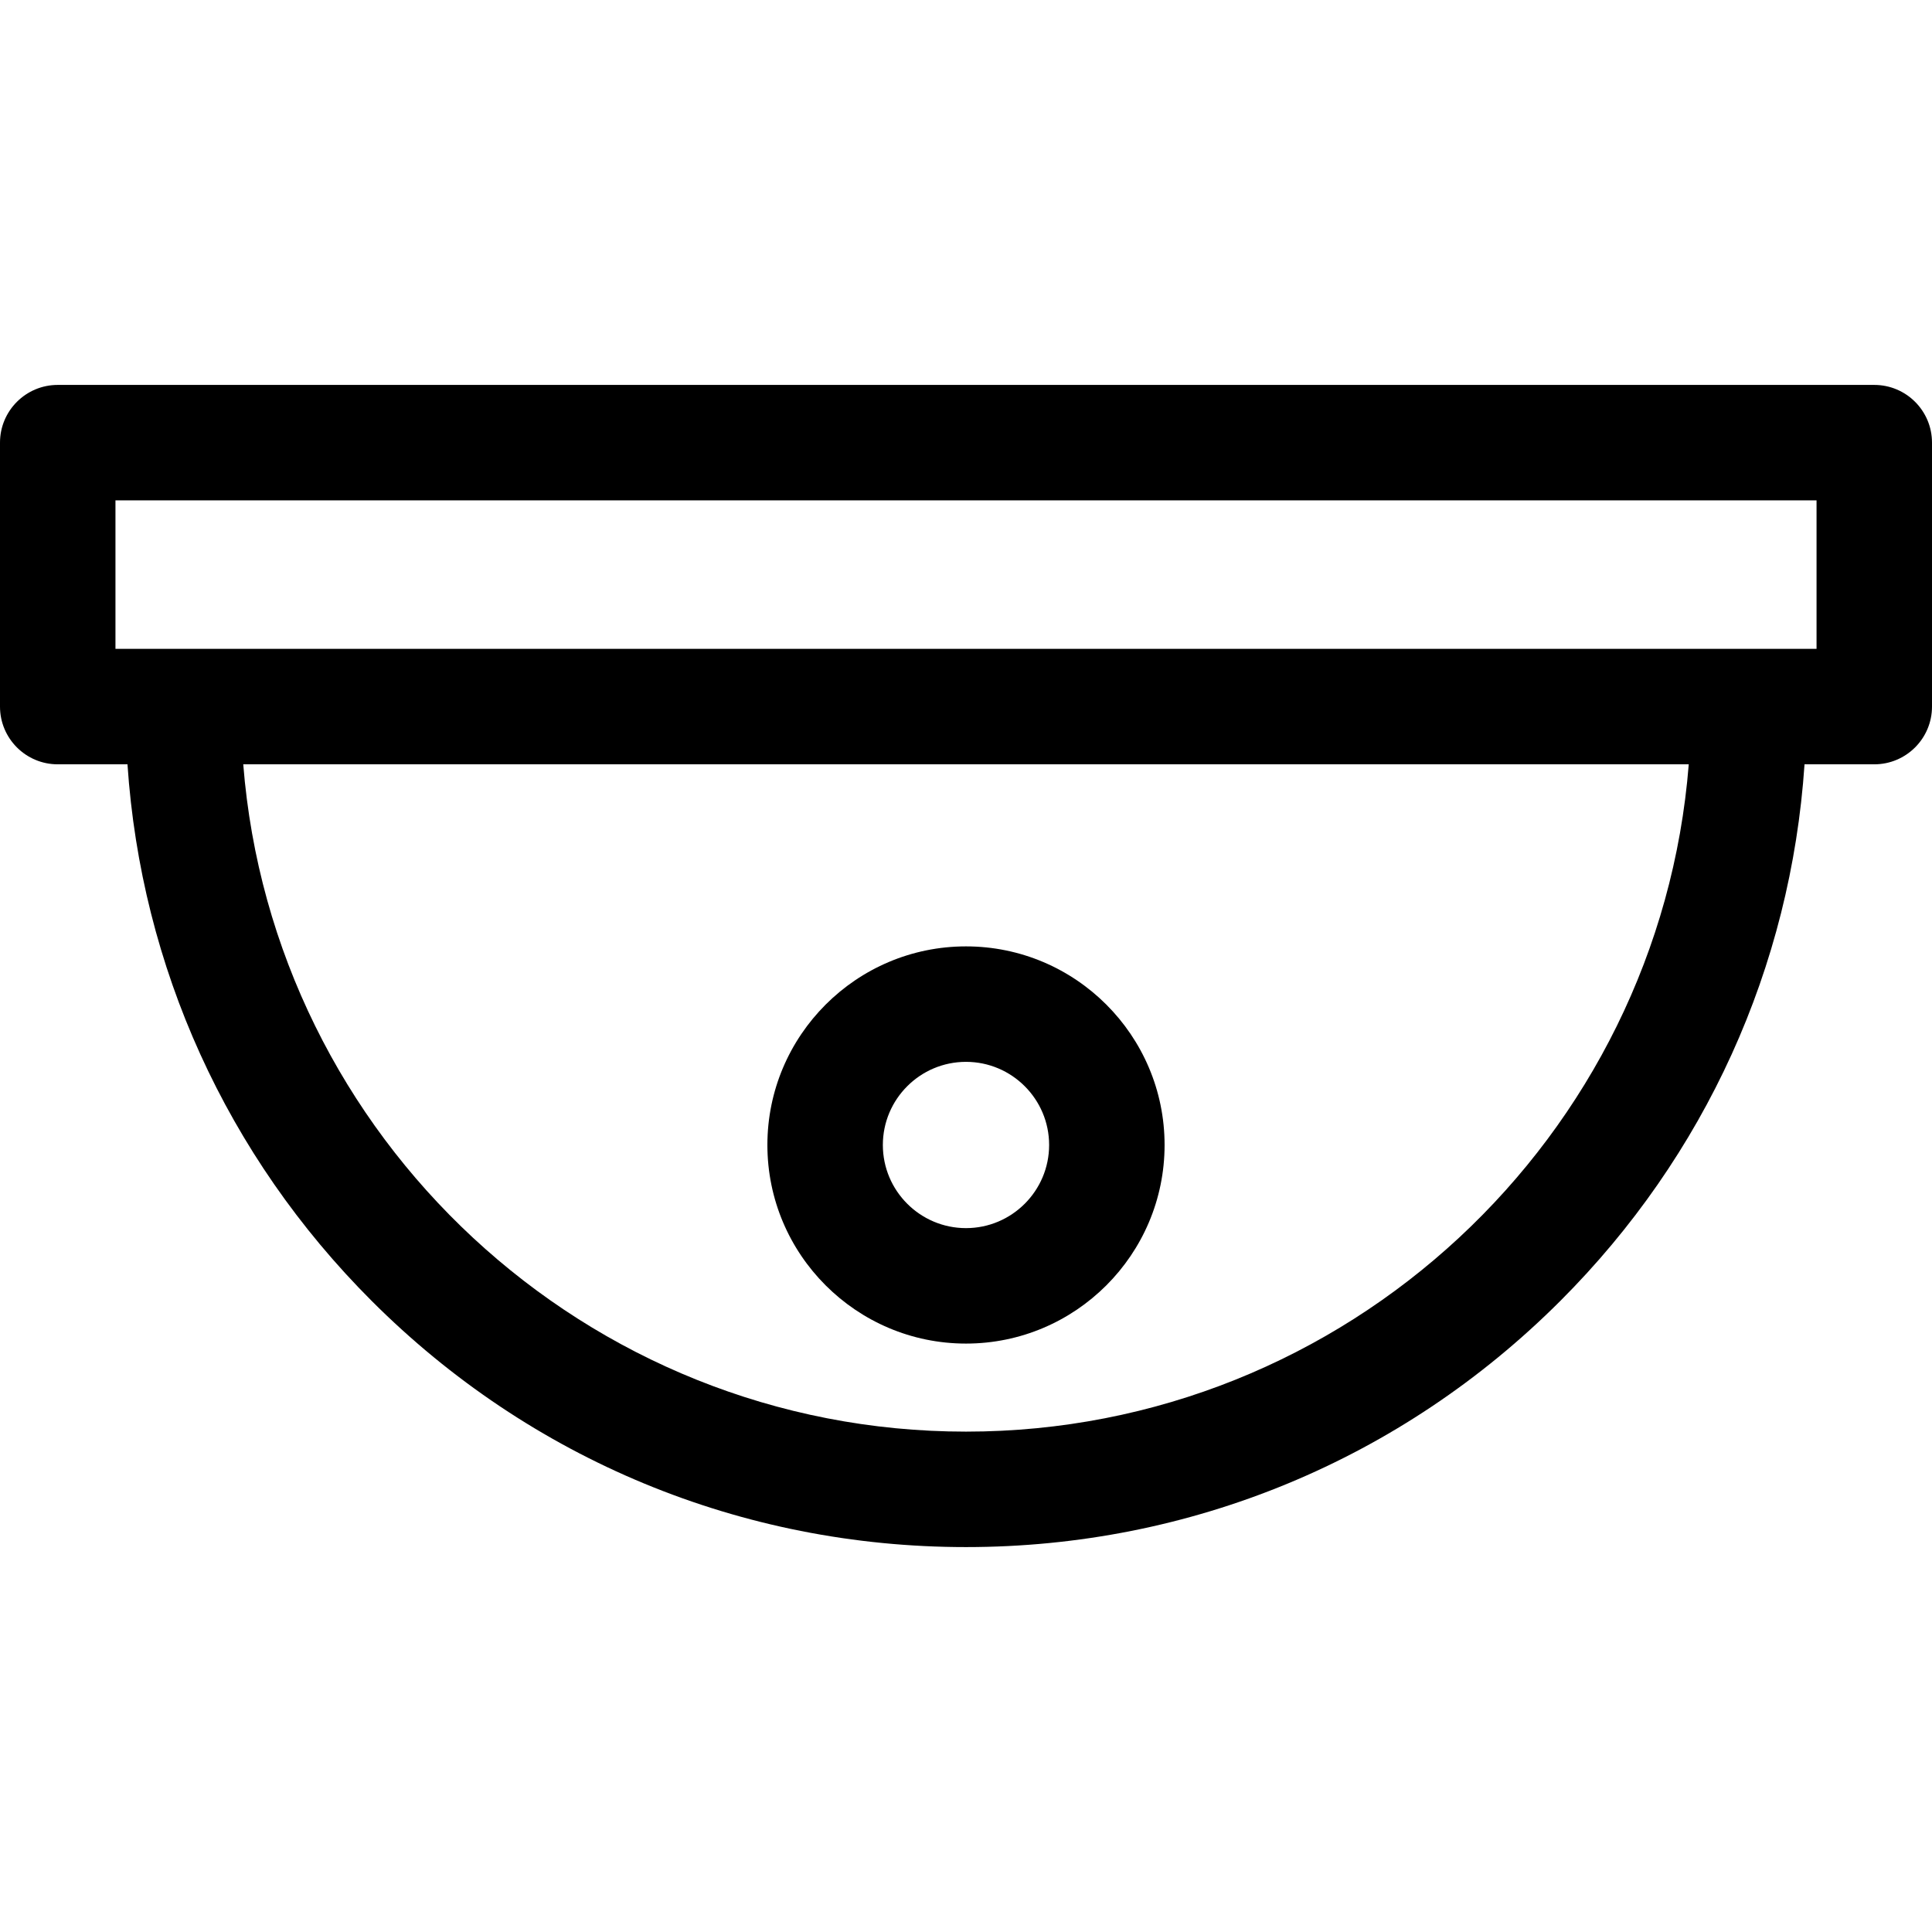 <?xml version="1.0" encoding="iso-8859-1"?>
<!-- Generator: Adobe Illustrator 19.0.0, SVG Export Plug-In . SVG Version: 6.00 Build 0)  -->
<svg version="1.1" id="Capa_1" xmlns="http://www.w3.org/2000/svg" xmlns:xlink="http://www.w3.org/1999/xlink" x="0px" y="0px"
	 viewBox="0 0 512 512" style="enable-background:new 0 0 512 512;" xml:space="preserve">
<g>
	<g>
		<path d="M496.701,102.007H15.299C6.85,102.007,0,108.857,0,117.306v69.947c0,8.449,6.85,15.299,15.299,15.299h18.483
			c3.623,53.736,26.271,103.759,64.714,142.201c42.071,42.071,98.007,65.24,157.504,65.24c59.497,0,115.434-23.17,157.504-65.24
			c38.443-38.443,61.091-88.466,64.714-142.201h18.483c8.449,0,15.299-6.85,15.299-15.299v-69.947
			C512,108.856,505.15,102.007,496.701,102.007z M256,379.395c-100.8,0-183.713-78.021-191.537-176.844h383.074
			C439.713,301.374,356.8,379.395,256,379.395z M481.402,171.954H30.598v-39.35h450.805V171.954z"/>
	</g>
</g>
<g>
	<g>
		<path d="M255.997,250.802c-29.02,0-52.63,23.609-52.63,52.63s23.609,52.63,52.63,52.63s52.63-23.609,52.63-52.63
			S285.018,250.802,255.997,250.802z M255.997,325.465c-12.148,0-22.032-9.883-22.032-22.032c0-12.149,9.883-22.032,22.032-22.032
			s22.032,9.883,22.032,22.032C278.029,315.582,268.146,325.465,255.997,325.465z"/>
	</g>
</g>
<g>
</g>
<g>
</g>
<g>
</g>
<g>
</g>
<g>
</g>
<g>
</g>
<g>
</g>
<g>
</g>
<g>
</g>
<g>
</g>
<g>
</g>
<g>
</g>
<g>
</g>
<g>
</g>
<g>
</g>
</svg>
